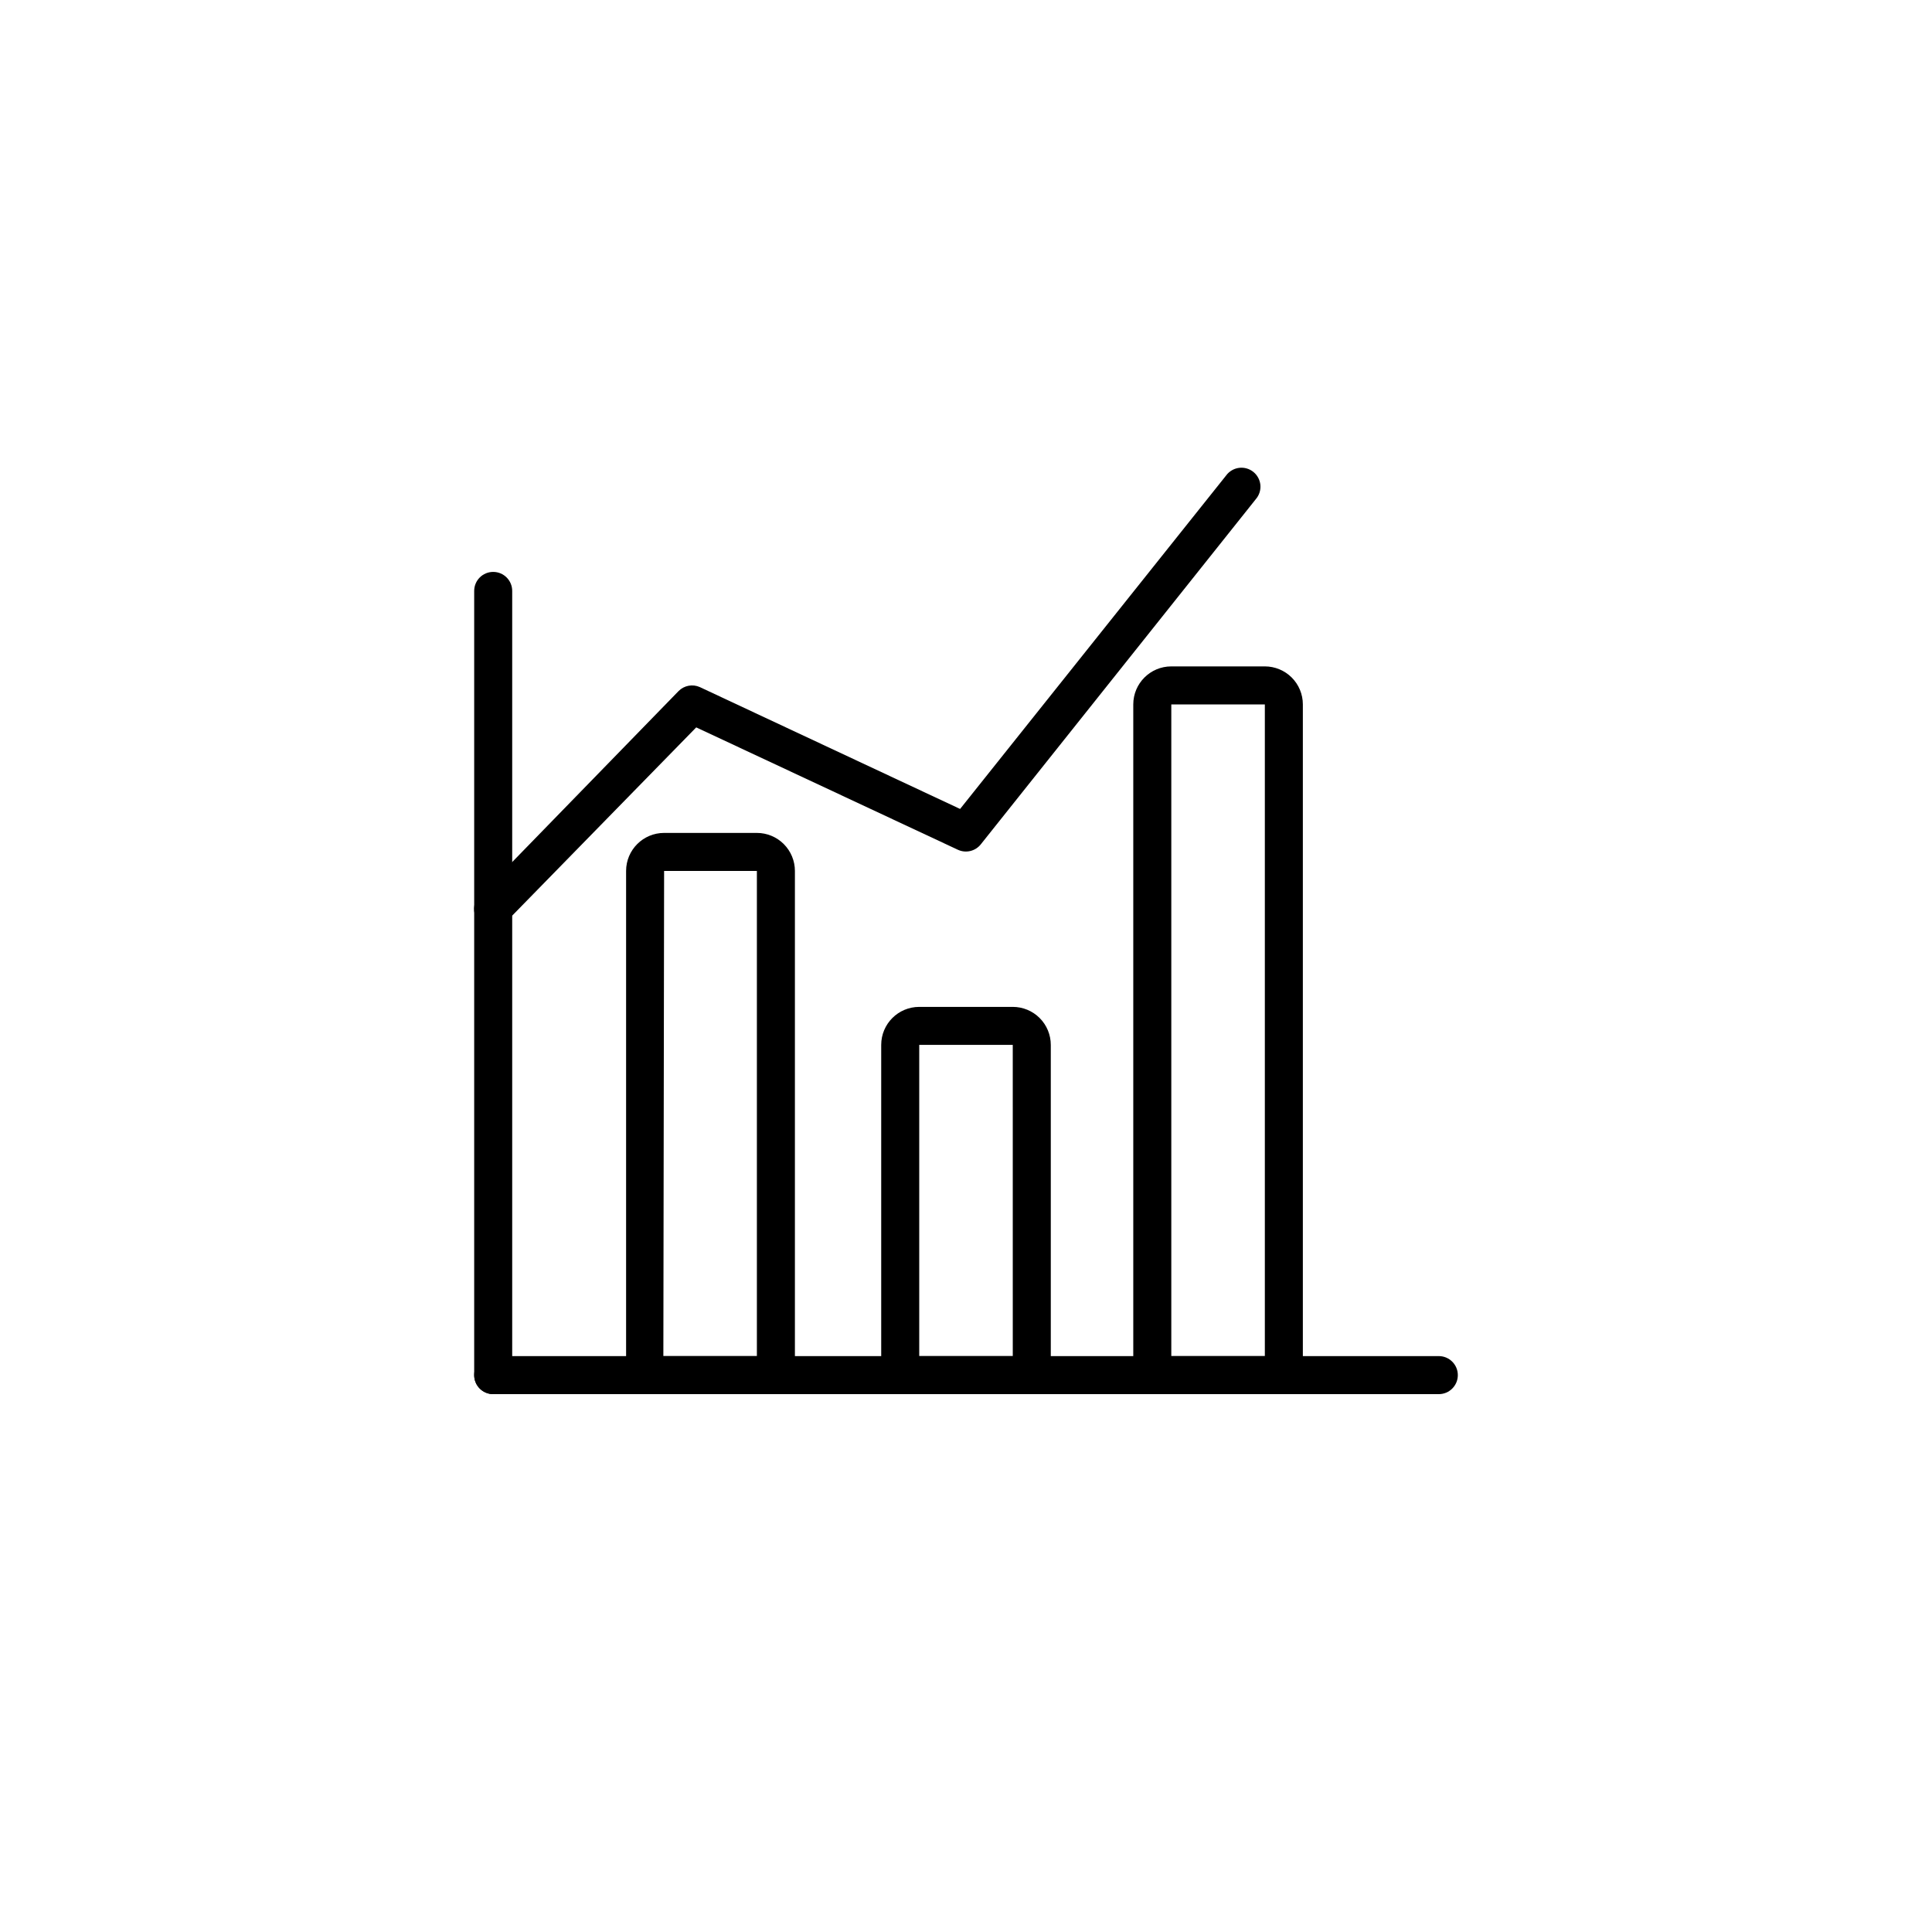 <?xml version="1.0" encoding="UTF-8"?>
<!-- Uploaded to: ICON Repo, www.svgrepo.com, Generator: ICON Repo Mixer Tools -->
<svg fill="#000000" width="800px" height="800px" version="1.1" viewBox="144 144 512 512" xmlns="http://www.w3.org/2000/svg">
 <g>
  <path d="m274.7 513.46c-2.781 0-5.035-2.258-5.035-5.039v-207.82c0-2.785 2.254-5.039 5.035-5.039 2.785 0 5.039 2.254 5.039 5.039v207.82c0 1.336-0.531 2.617-1.477 3.562-0.941 0.945-2.223 1.477-3.562 1.477z"/>
  <path d="m525.3 513.46h-250.6c-2.781 0-5.035-2.258-5.035-5.039s2.254-5.039 5.035-5.039h250.6c2.781 0 5.039 2.258 5.039 5.039s-2.258 5.039-5.039 5.039z"/>
  <path d="m354.66 513.46h-44.738v-138.65c0-5.566 4.512-10.078 10.074-10.078h24.586c2.672 0 5.238 1.062 7.125 2.953 1.891 1.891 2.953 4.453 2.953 7.125zm-34.863-10.078h24.785v-128.57h-24.586z"/>
  <path d="m422.47 513.46h-44.941v-92.551c0-5.566 4.512-10.074 10.078-10.074h24.789-0.004c2.676 0 5.238 1.059 7.125 2.949 1.891 1.891 2.953 4.453 2.953 7.125zm-34.863-10.078h24.789l-0.004-82.473h-24.785z"/>
  <path d="m489.27 513.46h-44.941v-182.78c0-5.566 4.512-10.078 10.078-10.078h24.789c2.672 0 5.234 1.062 7.125 2.953 1.887 1.887 2.949 4.449 2.949 7.125zm-34.863-10.078h24.789v-172.7h-24.789z"/>
  <path d="m274.65 389.92c-2.027-0.008-3.848-1.227-4.629-3.098-0.781-1.867-0.367-4.019 1.051-5.465l52.75-54.211c1.477-1.496 3.723-1.918 5.641-1.059l68.973 32.293 70.535-88.418h-0.004c0.82-1.09 2.047-1.801 3.398-1.973 1.352-0.172 2.719 0.215 3.781 1.066 1.062 0.855 1.738 2.102 1.867 3.457 0.125 1.359-0.301 2.711-1.188 3.746l-72.898 91.492c-1.441 1.82-3.938 2.426-6.047 1.461l-69.375-32.445-50.383 51.539h0.004c-0.902 0.977-2.152 1.555-3.477 1.613z"/>
 </g>
</svg>